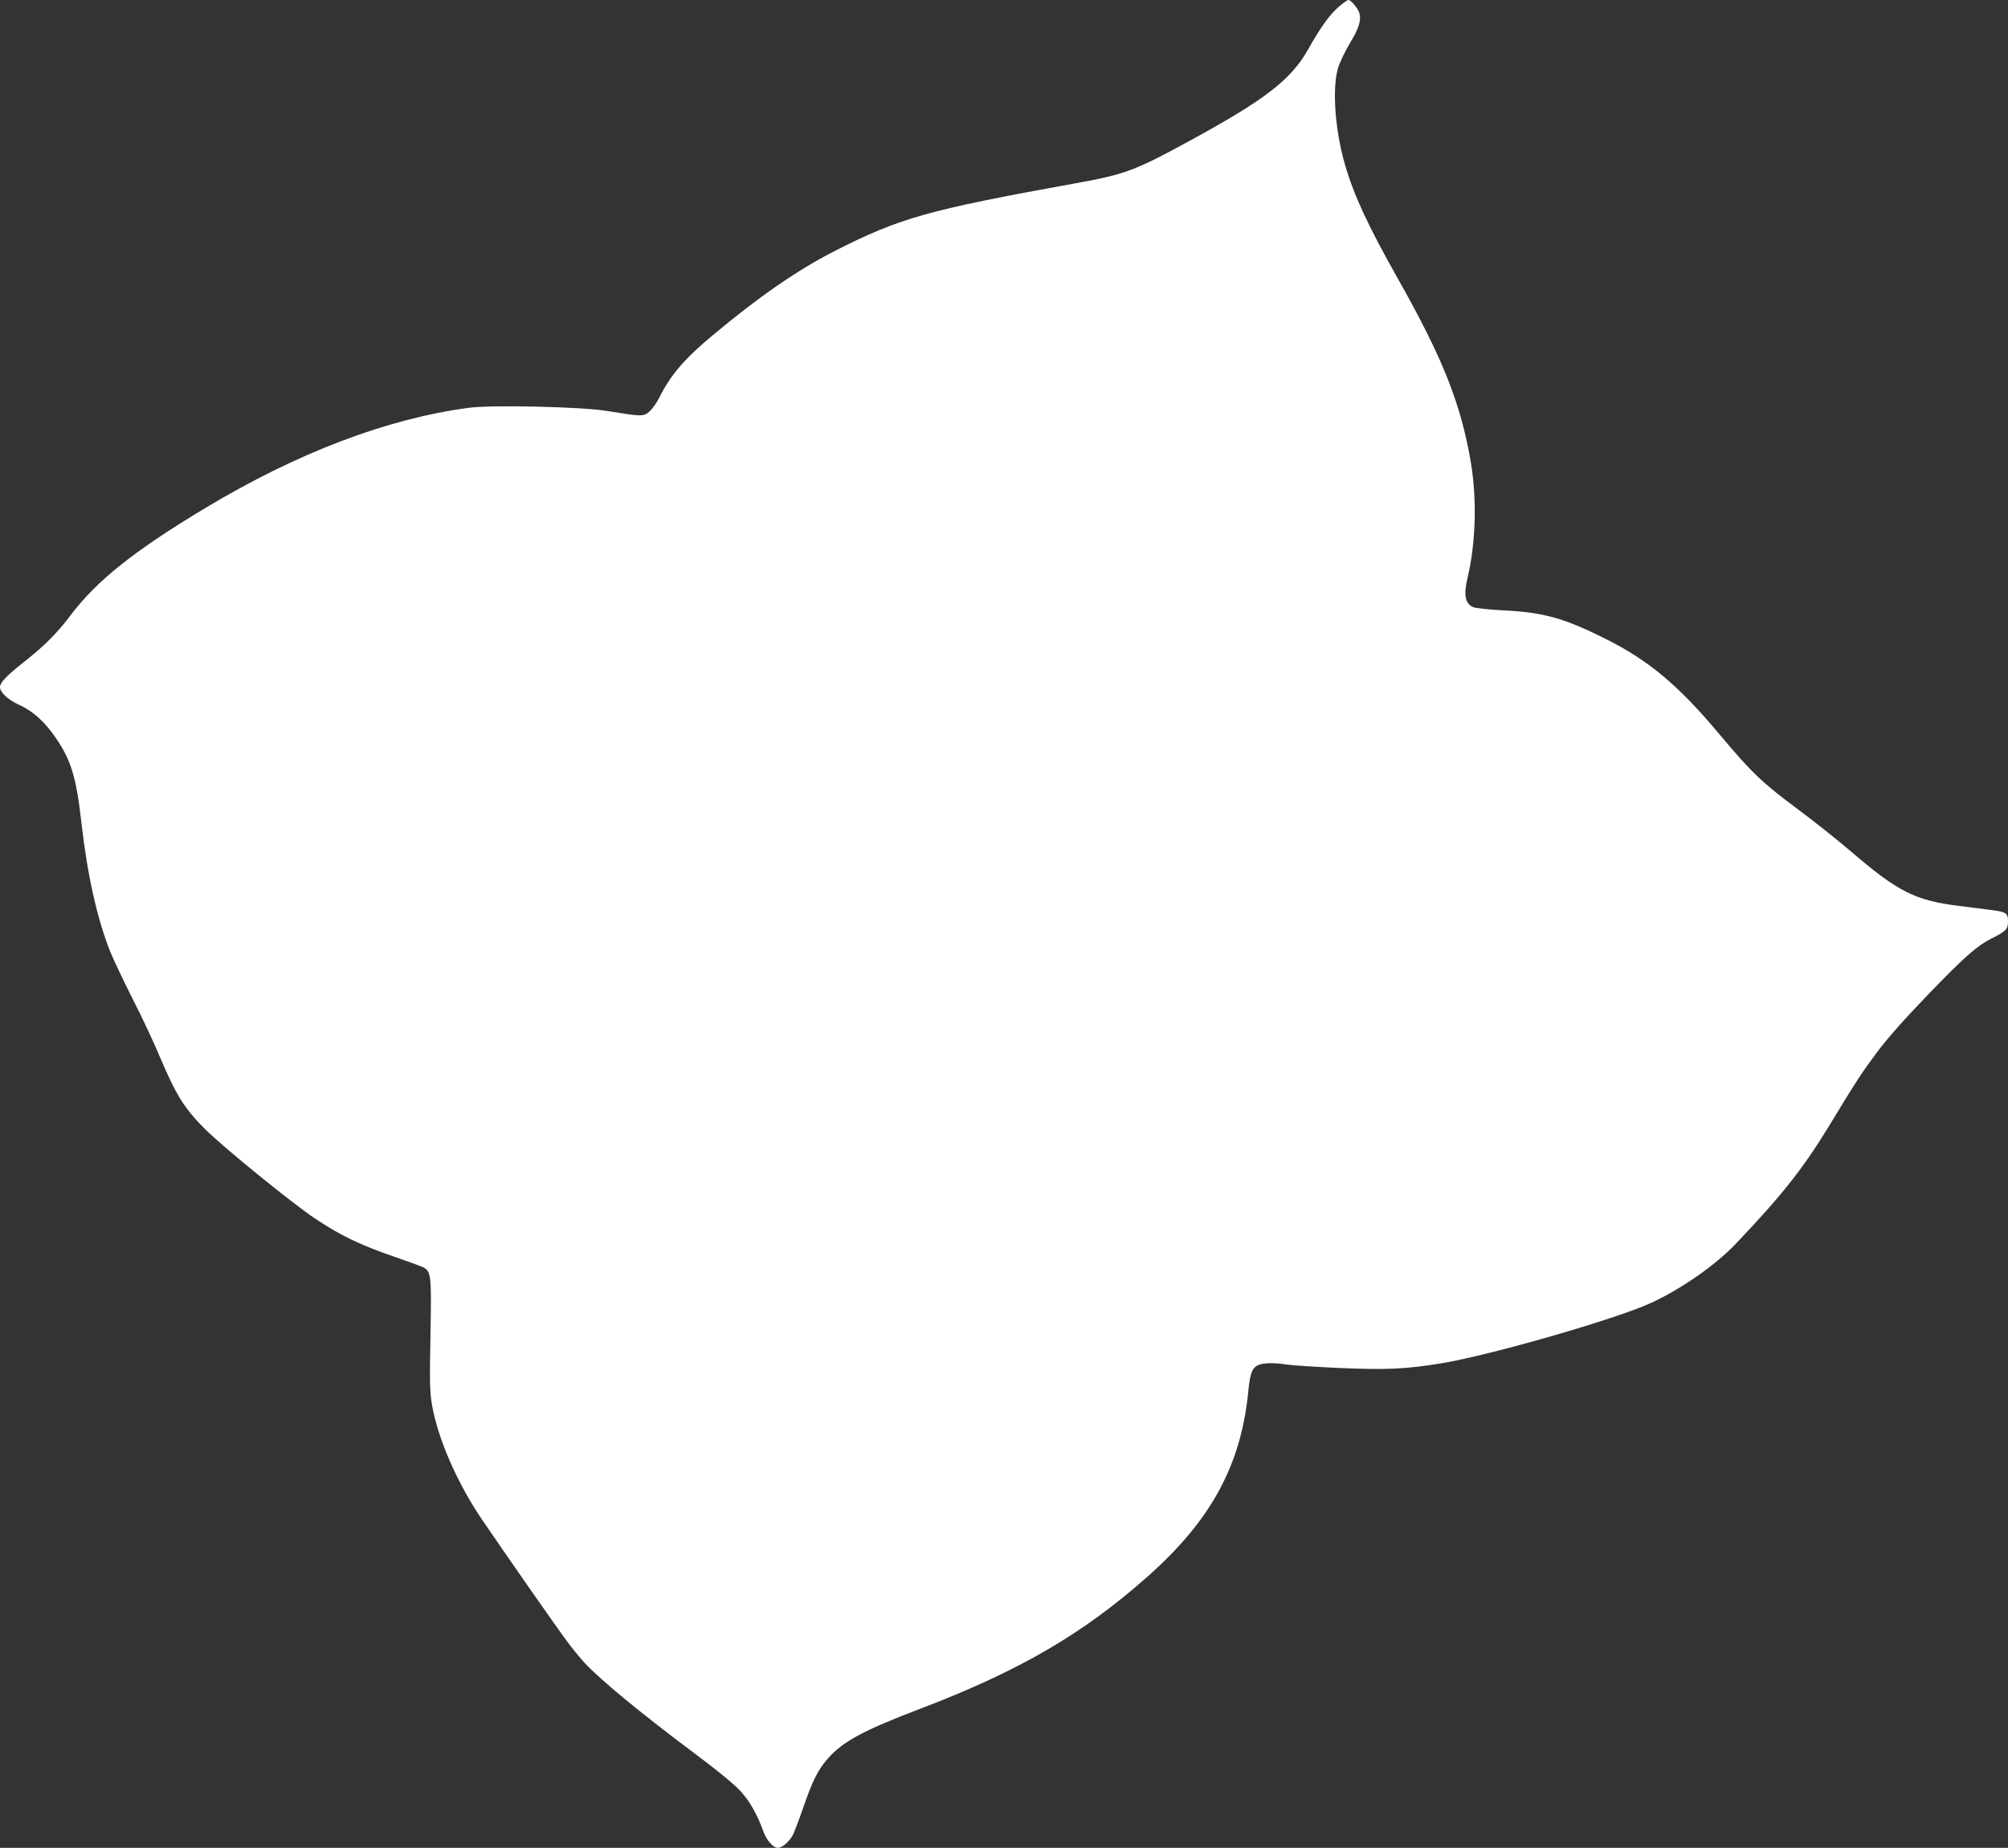 <?xml version="1.0" standalone="no"?>
<!DOCTYPE svg PUBLIC "-//W3C//DTD SVG 20010904//EN"
 "http://www.w3.org/TR/2001/REC-SVG-20010904/DTD/svg10.dtd">
<svg version="1.0" xmlns="http://www.w3.org/2000/svg"
 width="1280pt" height="1178pt" viewBox="0 0 1280 1178"
 preserveAspectRatio="xMidYMid meet">
<rect x="0" y="0" width="1280" height="1178" fill="#333333" stroke="none"/>
<g transform="translate(0,1178) scale(0.1,-0.1)"
fill="#ffffff" stroke="none">
<path d="M8526 11730 c-57 -53 -111 -129 -187 -264 -109 -194 -273 -321 -758
-585 -348 -190 -410 -213 -733 -271 -934 -169 -1110 -218 -1531 -432 -232
-119 -481 -290 -772 -534 -182 -151 -270 -254 -343 -400 -17 -34 -46 -74 -64
-89 -37 -31 -46 -31 -268 5 -160 27 -737 40 -884 20 -521 -70 -1090 -286
-1676 -638 -455 -273 -696 -465 -866 -692 -81 -108 -168 -194 -301 -298 -101
-80 -143 -124 -143 -152 0 -34 52 -82 127 -116 84 -38 163 -110 232 -213 95
-140 128 -250 160 -536 37 -328 100 -611 182 -818 22 -54 86 -189 142 -300 57
-111 136 -278 175 -372 105 -247 155 -328 287 -461 115 -115 553 -472 703
-572 168 -112 292 -171 529 -252 78 -27 152 -54 163 -60 48 -26 51 -53 44
-432 -6 -301 -4 -367 10 -445 37 -215 160 -496 317 -728 146 -215 485 -701
547 -783 30 -41 78 -99 105 -129 101 -110 363 -326 719 -592 128 -95 243 -190
278 -229 59 -64 107 -149 146 -257 20 -56 63 -105 92 -105 25 0 66 32 91 73
11 17 42 99 70 180 59 172 94 243 157 315 96 110 230 182 599 322 623 238
1030 475 1441 840 407 361 597 713 642 1188 11 111 26 146 68 162 32 12 103
13 175 1 31 -5 183 -15 337 -22 305 -13 426 -7 657 31 318 54 1099 279 1328
383 191 88 409 239 537 373 290 304 429 478 590 741 186 306 217 353 312 481
66 89 174 211 329 372 232 241 311 310 404 357 93 47 105 59 105 108 0 55 -11
62 -117 75 -43 5 -132 17 -198 25 -277 35 -387 90 -685 346 -85 73 -240 196
-345 274 -222 165 -290 230 -492 471 -263 315 -454 475 -732 613 -261 131
-395 168 -651 180 -92 5 -177 14 -191 21 -50 23 -60 78 -34 187 53 224 60 499
21 735 -63 373 -179 665 -465 1171 -190 337 -281 532 -337 726 -63 217 -83
479 -46 613 11 38 44 107 76 161 57 94 74 145 62 191 -8 31 -53 86 -71 86 -7
0 -38 -23 -69 -50z"/>
</g>
</svg>
